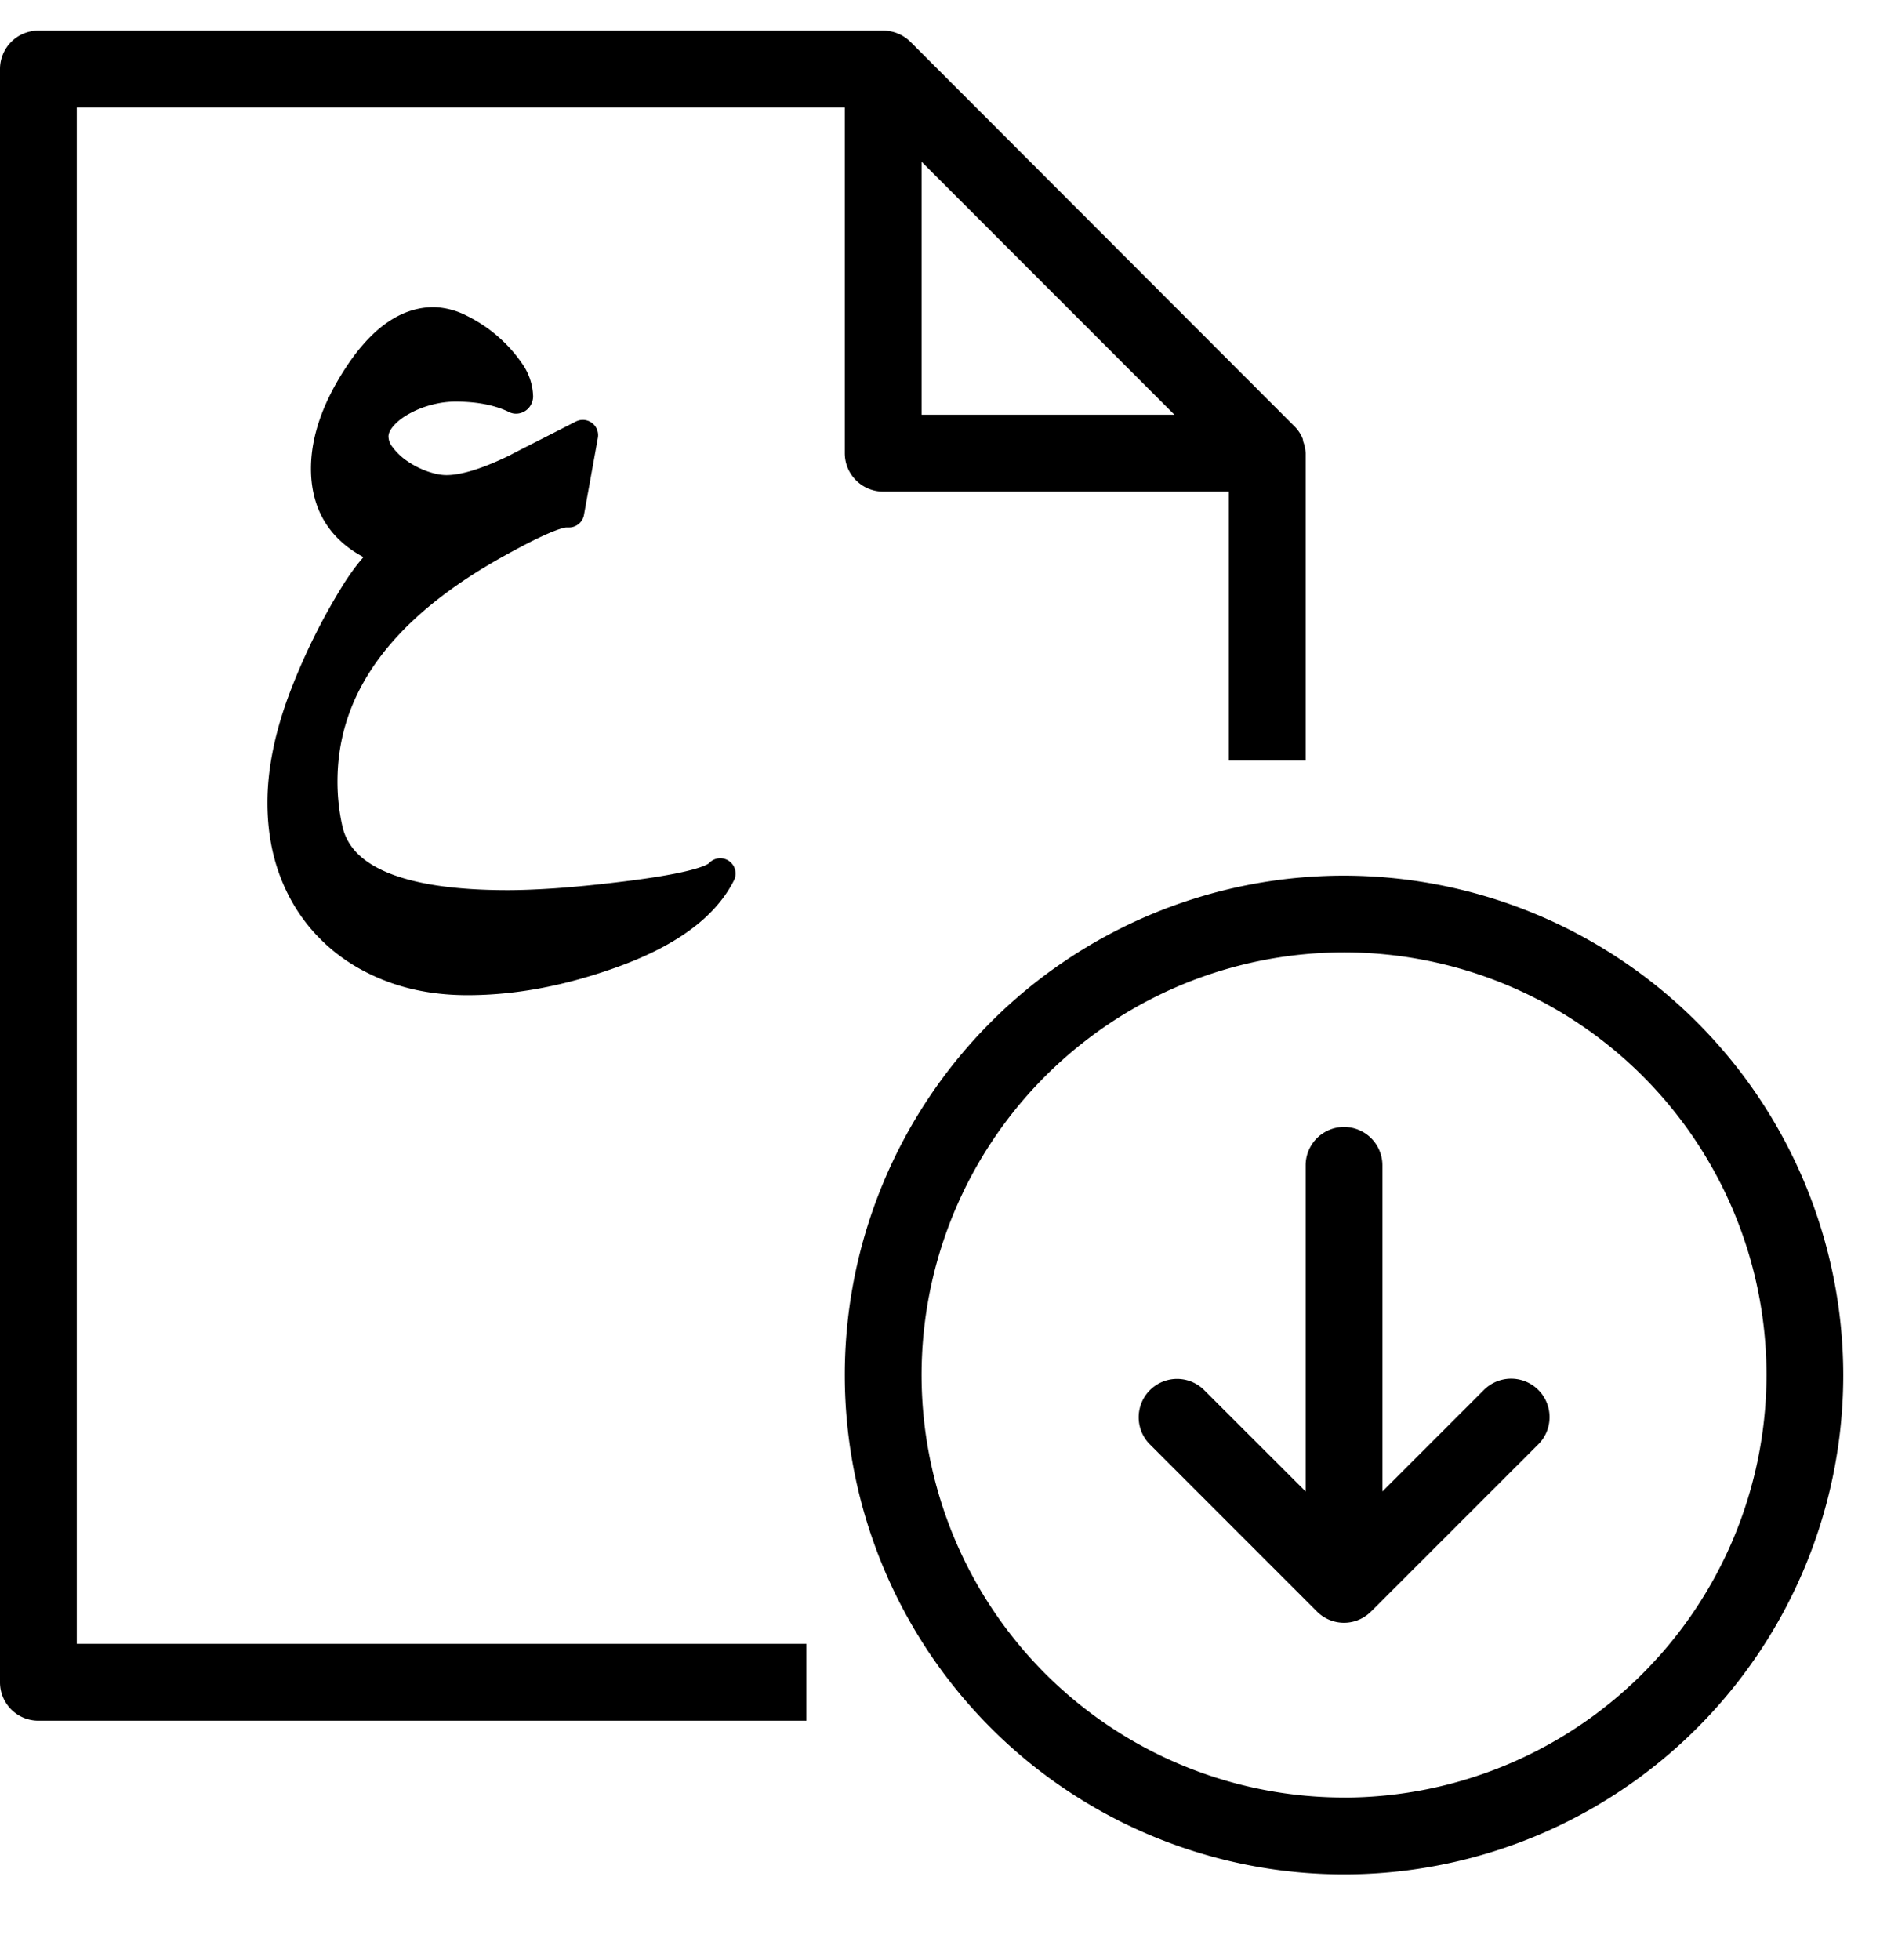 <svg xmlns="http://www.w3.org/2000/svg" width="31" height="32" viewBox="0 0 31 32"><g fill="#000" fill-rule="nonzero"><path d="M1.254 1.754h12.544V7.4c0 .347.281.627.628.627h5.644v4.39h1.255V7.4a.606.606 0 00-.039-.188c-.005-.016-.003-.034-.01-.05a.604.604 0 00-.143-.21L14.87.683A.636.636 0 0014.426.5H.627A.627.627 0 000 1.127V27.47c0 .346.28.627.627.627h12.544v-1.255H1.254V1.754zm13.799.888l4.129 4.13h-4.13v-4.13z"/><path d="M21.952 14.298a8.154 8.154 0 100 16.308 8.154 8.154 0 008.154-8.154 8.165 8.165 0 00-8.154-8.154zm0 15.053a6.9 6.9 0 116.9-6.899 6.909 6.909 0 01-6.9 6.9z"/><path d="M22.401 26.306a.622.622 0 01-.879.02l-.02-.02-2.73-2.73a.627.627 0 01.887-.886l1.666 1.664v-5.325a.627.627 0 111.254 0v5.325l1.666-1.666a.628.628 0 01.887.889l-2.73 2.729z"/><path stroke="#000" stroke-linejoin="round" stroke-width=".5" d="M7.636 16c.736 0 1.502-.141 2.3-.423.944-.331 1.554-.769 1.828-1.313-.119.143-.66.272-1.626.387-.405.049-.76.083-1.064.104-.305.02-.565.03-.782.03-1.775 0-2.756-.413-2.944-1.239a3.556 3.556 0 01-.086-.785c0-1.558.96-2.864 2.883-3.92.576-.318.944-.478 1.104-.478h.043l.227-1.257-.746.38c-.178.09-.289.147-.334.172-.478.233-.86.35-1.147.35-.119 0-.248-.025-.39-.074-.14-.05-.27-.115-.389-.197a1.236 1.236 0 01-.298-.282.534.534 0 01-.12-.325c0-.11.042-.215.124-.316.081-.1.188-.188.319-.263a1.79 1.79 0 01.432-.178c.157-.043.314-.065.47-.065.392 0 .721.066.987.197.016 0 .026-.01.03-.031a.728.728 0 00-.144-.408 2.109 2.109 0 00-.803-.687 1 1 0 00-.427-.114c-.437 0-.848.295-1.232.884-.348.535-.522 1.036-.522 1.503 0 .678.356 1.134 1.067 1.368-.073.044-.158.12-.254.223-.096.105-.2.243-.31.414a9.944 9.944 0 00-.892 1.813c-.215.59-.322 1.136-.322 1.635 0 .43.071.82.214 1.174.143.354.348.659.614.914.265.256.583.454.954.595.37.141.782.212 1.236.212z"/></g></svg>